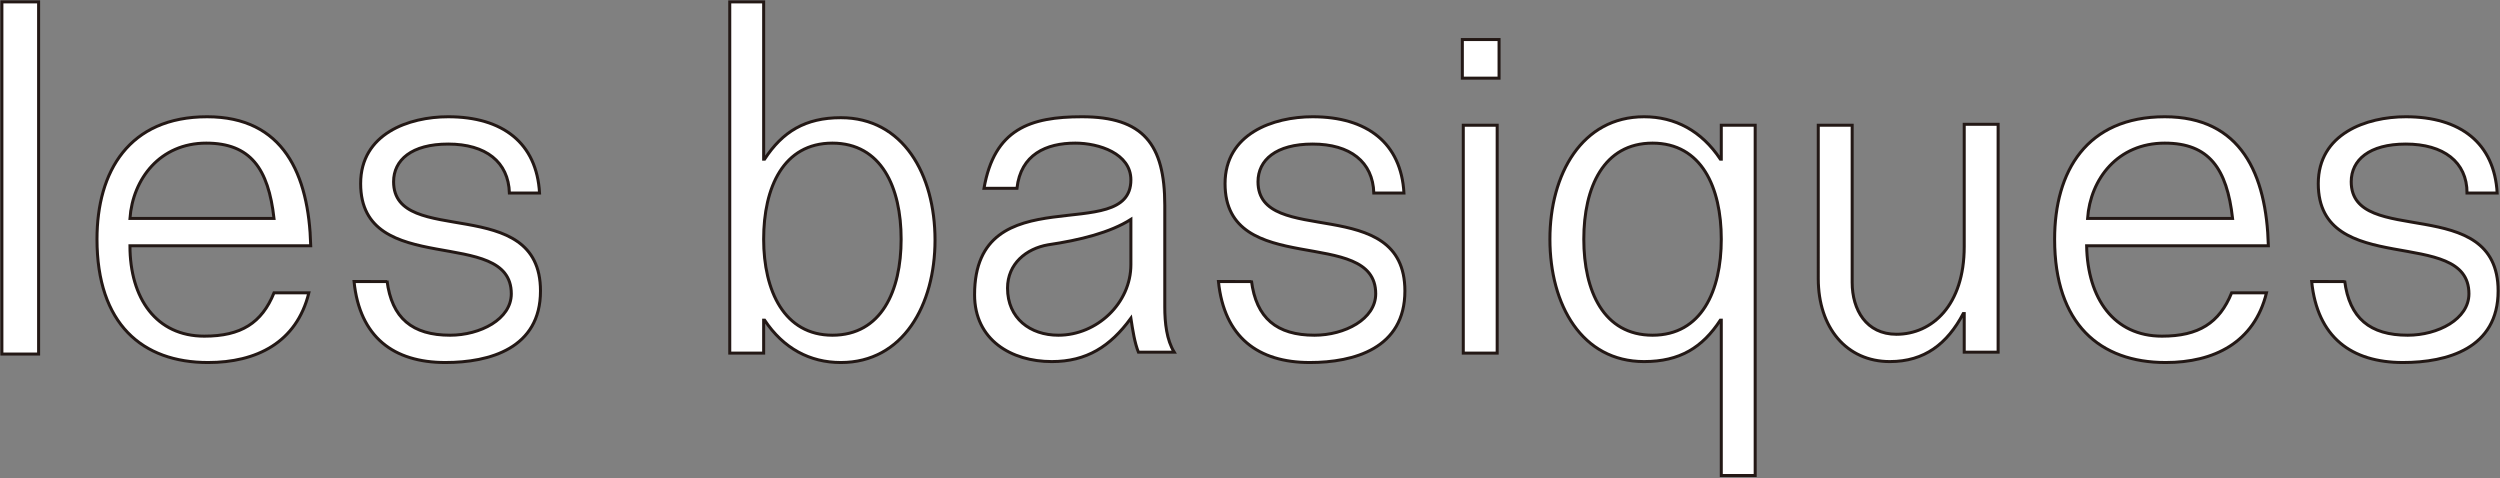 <?xml version="1.0" encoding="utf-8"?>
<!-- Generator: Adobe Illustrator 25.4.8, SVG Export Plug-In . SVG Version: 6.00 Build 0)  -->
<svg version="1.1" xmlns="http://www.w3.org/2000/svg" xmlns:xlink="http://www.w3.org/1999/xlink" x="0px" y="0px"
	 viewBox="0 0 265.5 50.8" style="enable-background:new 0 0 265.5 50.8;" xml:space="preserve">
<rect x="0" y="0" width="265.5" height="50.8" fill="#808080" stroke="none"/>
<style type="text/css">
	.st0{clip-path:url(#SVGID_00000023255520151113315750000002039115359297723300_);}
	.st1{clip-path:url(#SVGID_00000132778551121889416980000003733593095770898103_);}
	.st2{clip-path:url(#SVGID_00000105410557660937581060000006846686852925561274_);}
	.st3{clip-path:url(#SVGID_00000079461437520926039140000015541848702323788417_);}
	.st4{clip-path:url(#SVGID_00000085212627230908001230000017430730422532307902_);}
	.st5{clip-path:url(#SVGID_00000139983558849428271730000012728846561910674348_);}
	.st6{stroke:#231815;stroke-width:0.32;}
	.st7{fill:#FFFFFF;}
	.st8{fill:#FFFFFF;stroke:#231815;stroke-width:0.32;}
	.st9{clip-path:url(#SVGID_00000115504877205772967020000003298097426339603118_);}
	.st10{clip-path:url(#SVGID_00000176034173425120746530000016803235894408434879_);}
	.st11{clip-path:url(#SVGID_00000009547778704155054860000010337106657028958392_);}
	.st12{clip-path:url(#SVGID_00000098900153265710458150000008735211436198023597_);}
	.st13{clip-path:url(#SVGID_00000005966310527289822720000000666646529568285573_);}
	.st14{clip-path:url(#SVGID_00000038375461300410458170000004154652997849305235_);}
</style>
<g id="レイヤー_1">
	<g>
		<rect x="0.2" y="0.2" class="st7" width="3.9" height="37.4"/>
		<rect x="0.2" y="0.2" class="st8" width="3.9" height="37.4"/>
		<path class="st7" d="M13.8,23.2c0.3-4.2,3.2-8,8.1-8c4.7,0,6.6,2.7,7.2,8H13.8z M33,26.1c-0.2-7.6-2.9-13.7-11-13.7
			c-8.3,0-11.7,5.8-11.7,13c0,9,4.8,13.1,11.8,13.1c5.1,0,9.4-2.1,10.7-7.4h-3.7c-1.3,3.2-3.5,4.6-7.4,4.6c-5.1,0-7.9-4-7.9-9.6H33z
			"/>
		<path class="st8" d="M13.8,23.2c0.3-4.2,3.2-8,8.1-8c4.7,0,6.6,2.7,7.2,8H13.8z M33,26.1c-0.2-7.6-2.9-13.7-11-13.7
			c-8.3,0-11.7,5.8-11.7,13c0,9,4.8,13.1,11.8,13.1c5.1,0,9.4-2.1,10.7-7.4h-3.7c-1.3,3.2-3.5,4.6-7.4,4.6c-5.1,0-7.9-4-7.9-9.6H33z
			"/>
		<path class="st7" d="M41.1,29.8c0.5,4,2.7,5.8,6.7,5.8c3.2,0,6.5-1.7,6.5-4.4c0-7.3-16-1.5-16-11.7c0-5.3,5.1-7.1,9.3-7.1
			c5.8,0,9.4,2.8,9.7,8.1h-3.2c-0.1-3.3-2.5-5.2-6.5-5.2c-3.9,0-5.8,1.7-5.8,4c0,7.1,15.6,1.1,15.6,11.6c0,6.1-5.4,7.6-10.1,7.6
			c-5.5,0-9.1-2.7-9.7-8.6H41.1z"/>
		<path class="st8" d="M41.1,29.8c0.5,4,2.7,5.8,6.7,5.8c3.2,0,6.5-1.7,6.5-4.4c0-7.3-16-1.5-16-11.7c0-5.3,5.1-7.1,9.3-7.1
			c5.8,0,9.4,2.8,9.7,8.1h-3.2c-0.1-3.3-2.5-5.2-6.5-5.2c-3.9,0-5.8,1.7-5.8,4c0,7.1,15.6,1.1,15.6,11.6c0,6.1-5.4,7.6-10.1,7.6
			c-5.5,0-9.1-2.7-9.7-8.6H41.1z"/>
		<path class="st7" d="M81.1,25.4c0-5.5,2.1-10.2,7.3-10.2c5.2,0,7.3,4.7,7.3,10.2c0,5.5-2.1,10.2-7.3,10.2
			C83.3,35.6,81.1,30.9,81.1,25.4 M77.5,37.5h3.6V34h0.1c2,3,4.8,4.5,8.1,4.5c6.6,0,10-6.1,10-13c0-7-3.4-13-10-13
			c-3.8,0-6.2,1.5-8.1,4.4h-0.1V0.2h-3.6V37.5z"/>
		<path class="st8" d="M81.1,25.4c0-5.5,2.1-10.2,7.3-10.2c5.2,0,7.3,4.7,7.3,10.2c0,5.5-2.1,10.2-7.3,10.2
			C83.3,35.6,81.1,30.9,81.1,25.4z M77.5,37.5h3.6V34h0.1c2,3,4.8,4.5,8.1,4.5c6.6,0,10-6.1,10-13c0-7-3.4-13-10-13
			c-3.8,0-6.2,1.5-8.1,4.4h-0.1V0.2h-3.6V37.5z"/>
		<path class="st7" d="M120.1,28.1c0,4.1-3.6,7.5-7.7,7.5c-3,0-5.4-1.8-5.4-5c0-2.6,2-4.2,4.3-4.6c3.4-0.5,6.6-1.3,8.8-2.7V28.1z
			 M108,20c0.4-3.6,3.1-4.8,6.2-4.8c2.5,0,5.9,1.1,5.9,3.9c0,7.1-16.6-0.6-16.6,12.2c0,4.8,3.9,7.1,8.2,7.1c3.7,0,6.2-1.6,8.4-4.6
			c0.2,1.3,0.4,2.6,0.8,3.6h3.8c-0.8-1.3-1-3.1-1-4.8V21.8c0-6.5-2.3-9.4-8.8-9.4c-5.5,0-9.3,1.3-10.4,7.6H108z"/>
		<path class="st8" d="M120.1,28.1c0,4.1-3.6,7.5-7.7,7.5c-3,0-5.4-1.8-5.4-5c0-2.6,2-4.2,4.3-4.6c3.4-0.5,6.6-1.3,8.8-2.7V28.1z
			 M108,20c0.4-3.6,3.1-4.8,6.2-4.8c2.5,0,5.9,1.1,5.9,3.9c0,7.1-16.6-0.6-16.6,12.2c0,4.8,3.9,7.1,8.2,7.1c3.7,0,6.2-1.6,8.4-4.6
			c0.2,1.3,0.4,2.6,0.8,3.6h3.8c-0.8-1.3-1-3.1-1-4.8V21.8c0-6.5-2.3-9.4-8.8-9.4c-5.5,0-9.3,1.3-10.4,7.6H108z"/>
		<path class="st7" d="M132.9,29.8c0.5,4,2.7,5.8,6.7,5.8c3.2,0,6.5-1.7,6.5-4.4c0-7.3-16-1.5-16-11.7c0-5.3,5.1-7.1,9.3-7.1
			c5.8,0,9.4,2.8,9.7,8.1h-3.2c-0.1-3.3-2.5-5.2-6.5-5.2c-3.9,0-5.8,1.7-5.8,4c0,7.1,15.6,1.1,15.6,11.6c0,6.1-5.4,7.6-10.1,7.6
			c-5.5,0-9.1-2.7-9.7-8.6H132.9z"/>
		<path class="st8" d="M132.9,29.8c0.5,4,2.7,5.8,6.7,5.8c3.2,0,6.5-1.7,6.5-4.4c0-7.3-16-1.5-16-11.7c0-5.3,5.1-7.1,9.3-7.1
			c5.8,0,9.4,2.8,9.7,8.1h-3.2c-0.1-3.3-2.5-5.2-6.5-5.2c-3.9,0-5.8,1.7-5.8,4c0,7.1,15.6,1.1,15.6,11.6c0,6.1-5.4,7.6-10.1,7.6
			c-5.5,0-9.1-2.7-9.7-8.6H132.9z"/>
		<path class="st7" d="M155.4,13.3h3.6v24.2h-3.6V13.3z M155.3,4.2h3.9v4.1h-3.9V4.2z"/>
		<path class="st8" d="M155.4,13.3h3.6v24.2h-3.6V13.3z M155.3,4.2h3.9v4.1h-3.9V4.2z"/>
		<path class="st7" d="M168.2,25.4c0-5.5,2.1-10.2,7.3-10.2c5.2,0,7.3,4.7,7.3,10.2c0,5.5-2.1,10.2-7.3,10.2
			C170.3,35.6,168.2,30.9,168.2,25.4 M186.4,13.3h-3.6v3.6h-0.1c-2-3-4.8-4.5-8.1-4.5c-6.6,0-10,6.1-10,13c0,7,3.4,13,10,13
			c3.8,0,6.2-1.5,8.1-4.4h0.1v16.5h3.6V13.3z"/>
		<path class="st8" d="M168.2,25.4c0-5.5,2.1-10.2,7.3-10.2c5.2,0,7.3,4.7,7.3,10.2c0,5.5-2.1,10.2-7.3,10.2
			C170.3,35.6,168.2,30.9,168.2,25.4z M186.4,13.3h-3.6v3.6h-0.1c-2-3-4.8-4.5-8.1-4.5c-6.6,0-10,6.1-10,13c0,7,3.4,13,10,13
			c3.8,0,6.2-1.5,8.1-4.4h0.1v16.5h3.6V13.3z"/>
		<path class="st7" d="M196.7,13.3v16.7c0,2.9,1.5,5.5,4.7,5.5c3.8,0,7.2-3.1,7.2-9.3v-13h3.6v24.2h-3.6v-4.1h-0.1
			c-1.7,3.2-4.1,5.1-7.8,5.1c-4.6,0-7.6-3.6-7.6-8.8V13.3H196.7z"/>
		<path class="st8" d="M196.7,13.3v16.7c0,2.9,1.5,5.5,4.7,5.5c3.8,0,7.2-3.1,7.2-9.3v-13h3.6v24.2h-3.6v-4.1h-0.1
			c-1.7,3.2-4.1,5.1-7.8,5.1c-4.6,0-7.6-3.6-7.6-8.8V13.3H196.7z"/>
		<path class="st7" d="M221.7,23.2c0.3-4.2,3.2-8,8.2-8c4.7,0,6.6,2.7,7.2,8H221.7z M240.9,26.1c-0.2-7.6-2.9-13.7-11-13.7
			c-8.3,0-11.7,5.8-11.7,13c0,9,4.8,13.1,11.8,13.1c5.1,0,9.4-2.1,10.7-7.4H237c-1.3,3.2-3.5,4.6-7.4,4.6c-5.1,0-7.9-4-8-9.6H240.9z
			"/>
		<path class="st8" d="M221.7,23.2c0.3-4.2,3.2-8,8.2-8c4.7,0,6.6,2.7,7.2,8H221.7z M240.9,26.1c-0.2-7.6-2.9-13.7-11-13.7
			c-8.3,0-11.7,5.8-11.7,13c0,9,4.8,13.1,11.8,13.1c5.1,0,9.4-2.1,10.7-7.4H237c-1.3,3.2-3.5,4.6-7.4,4.6c-5.1,0-7.9-4-8-9.6H240.9z
			"/>
		<path class="st7" d="M249,29.8c0.5,4,2.7,5.8,6.7,5.8c3.2,0,6.5-1.7,6.5-4.4c0-7.3-16-1.5-16-11.7c0-5.3,5.1-7.1,9.3-7.1
			c5.8,0,9.4,2.8,9.7,8.1H262c0-3.3-2.5-5.2-6.5-5.2c-3.9,0-5.8,1.7-5.8,4c0,7.1,15.6,1.1,15.6,11.6c0,6.1-5.4,7.6-10.1,7.6
			c-5.5,0-9.1-2.7-9.7-8.6H249z"/>
		<path class="st8" d="M249,29.8c0.5,4,2.7,5.8,6.7,5.8c3.2,0,6.5-1.7,6.5-4.4c0-7.3-16-1.5-16-11.7c0-5.3,5.1-7.1,9.3-7.1
			c5.8,0,9.4,2.8,9.7,8.1H262c0-3.3-2.5-5.2-6.5-5.2c-3.9,0-5.8,1.7-5.8,4c0,7.1,15.6,1.1,15.6,11.6c0,6.1-5.4,7.6-10.1,7.6
			c-5.5,0-9.1-2.7-9.7-8.6H249z"/>
	</g>
</g>
<g id="レイヤー_4">
</g>
<g id="レイヤー_5">
</g>
</svg>
